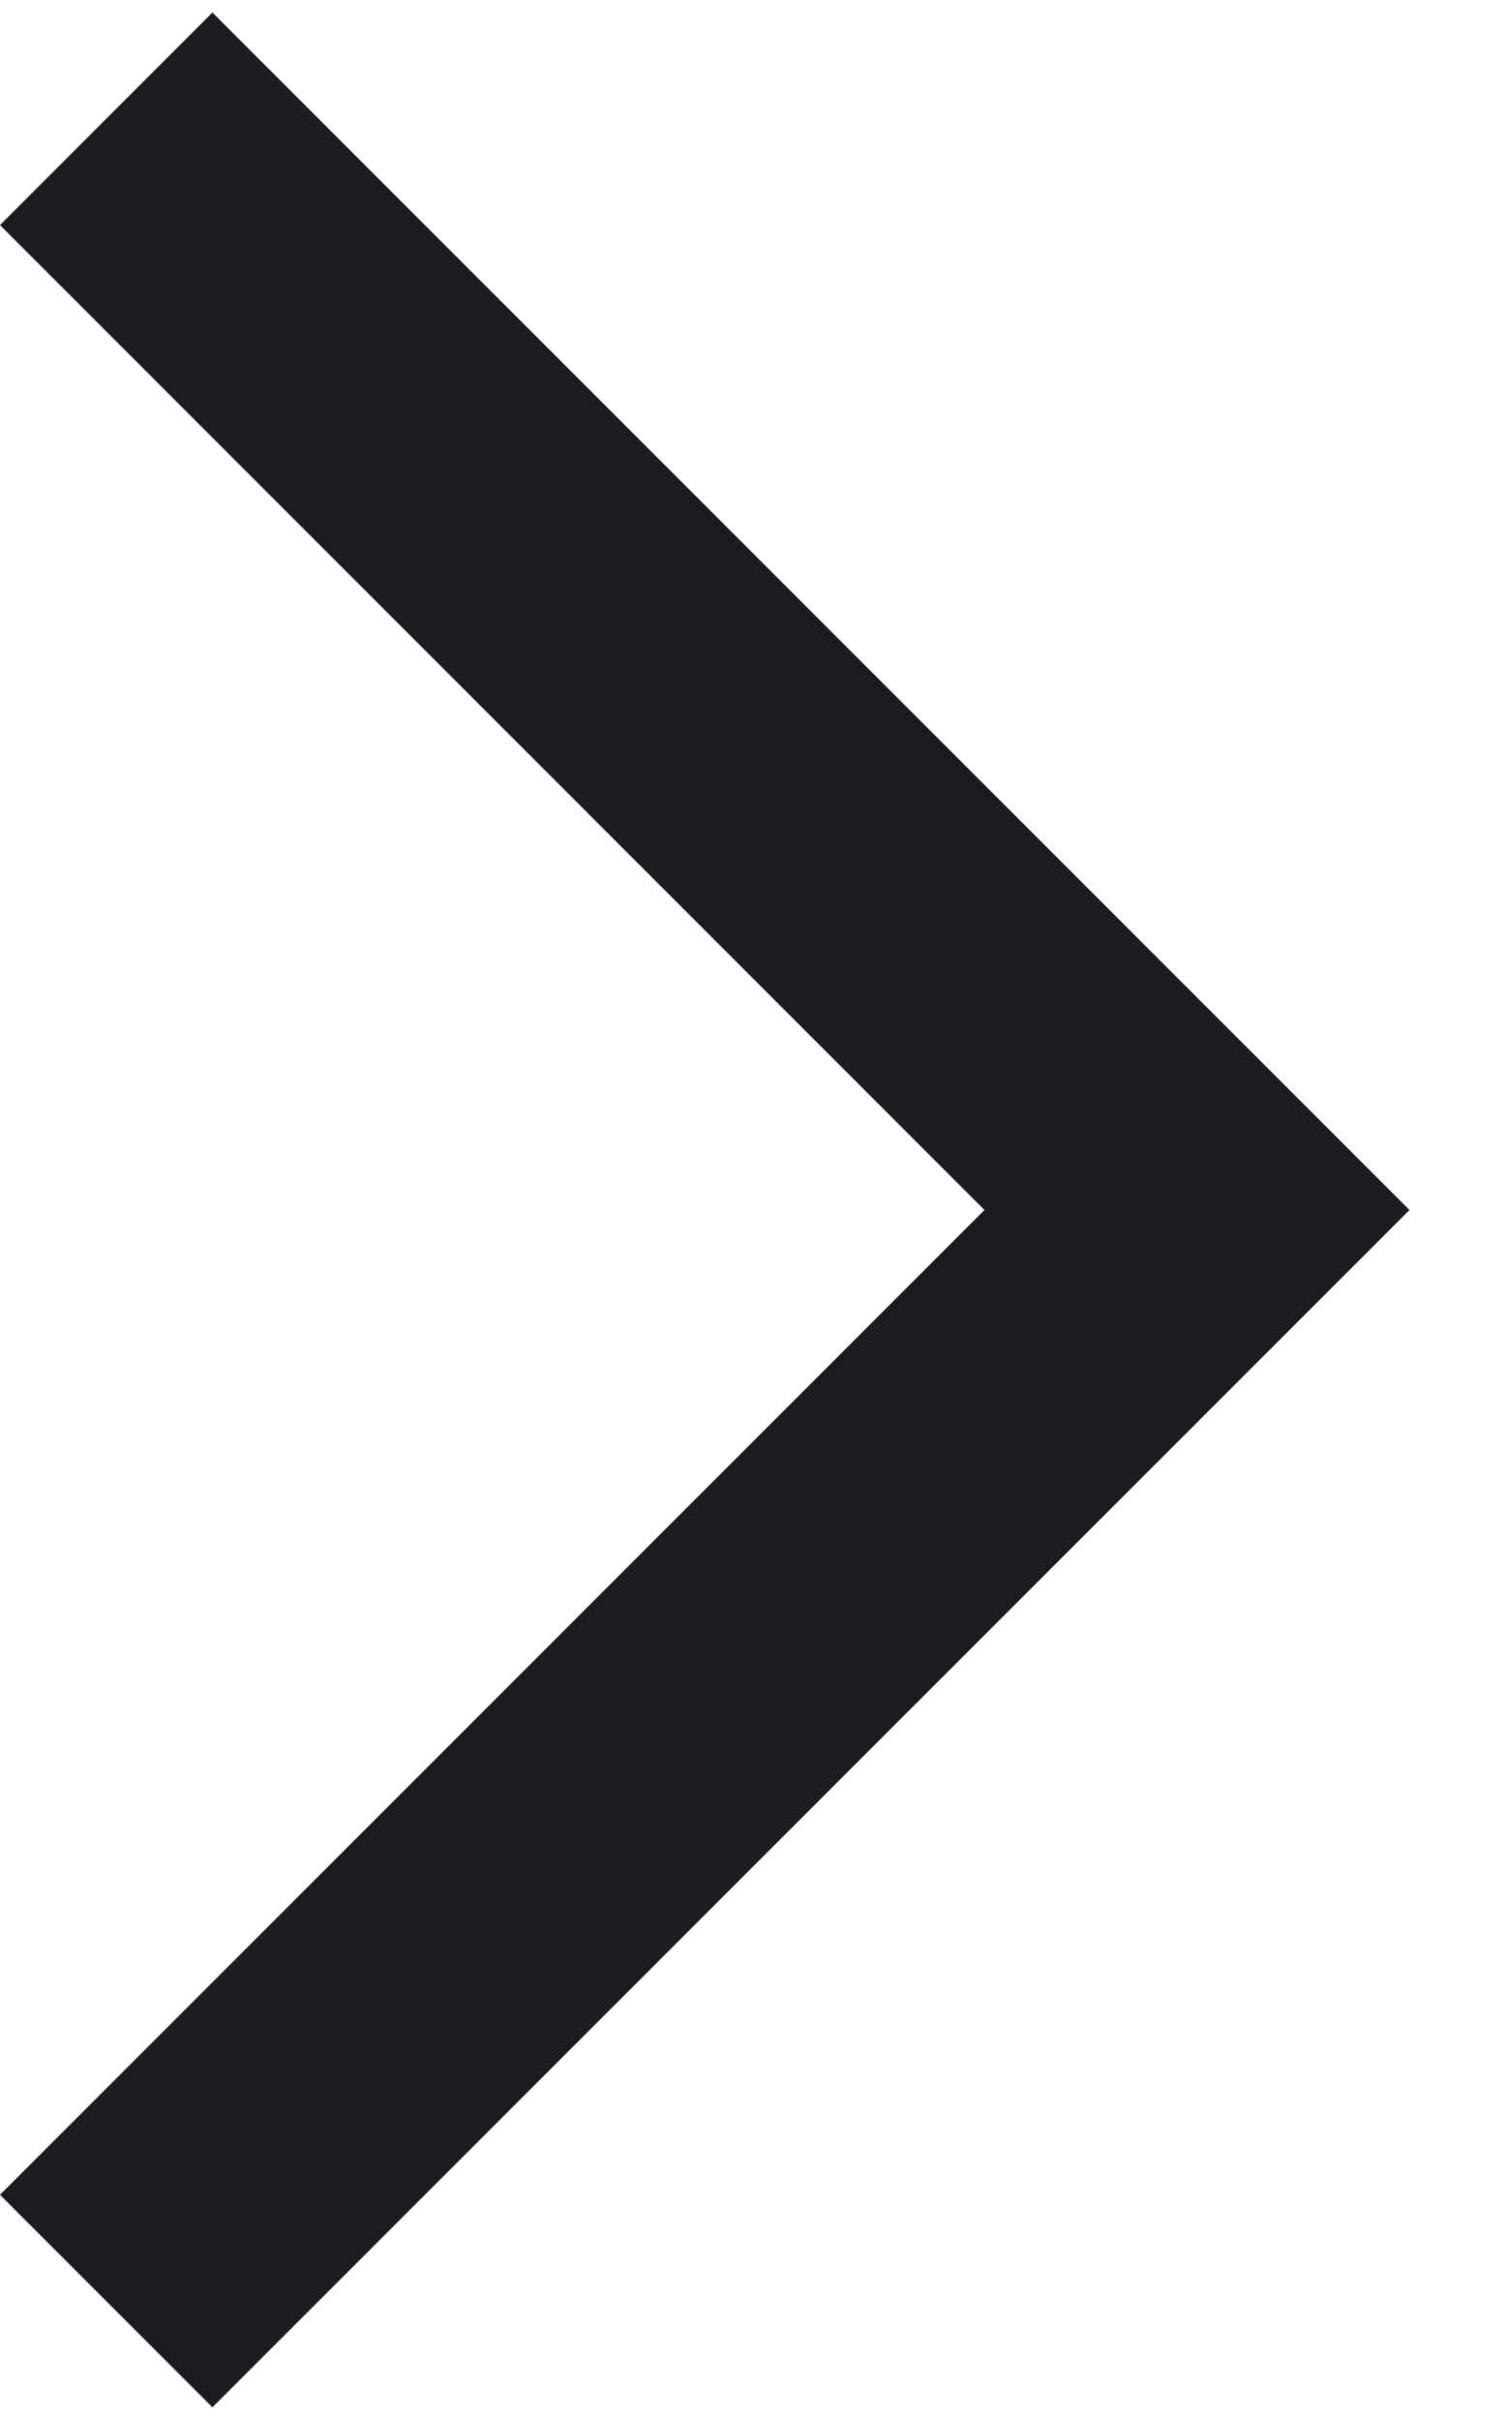 <svg xmlns="http://www.w3.org/2000/svg" width="10" height="16" viewBox="0 0 10 16" fill="none"><path d="M1.405 15.916L0 14.511L6.511 8L0 1.488L1.405 0.083L9.322 8L1.405 15.916Z" fill="#1C1B1F"></path></svg>